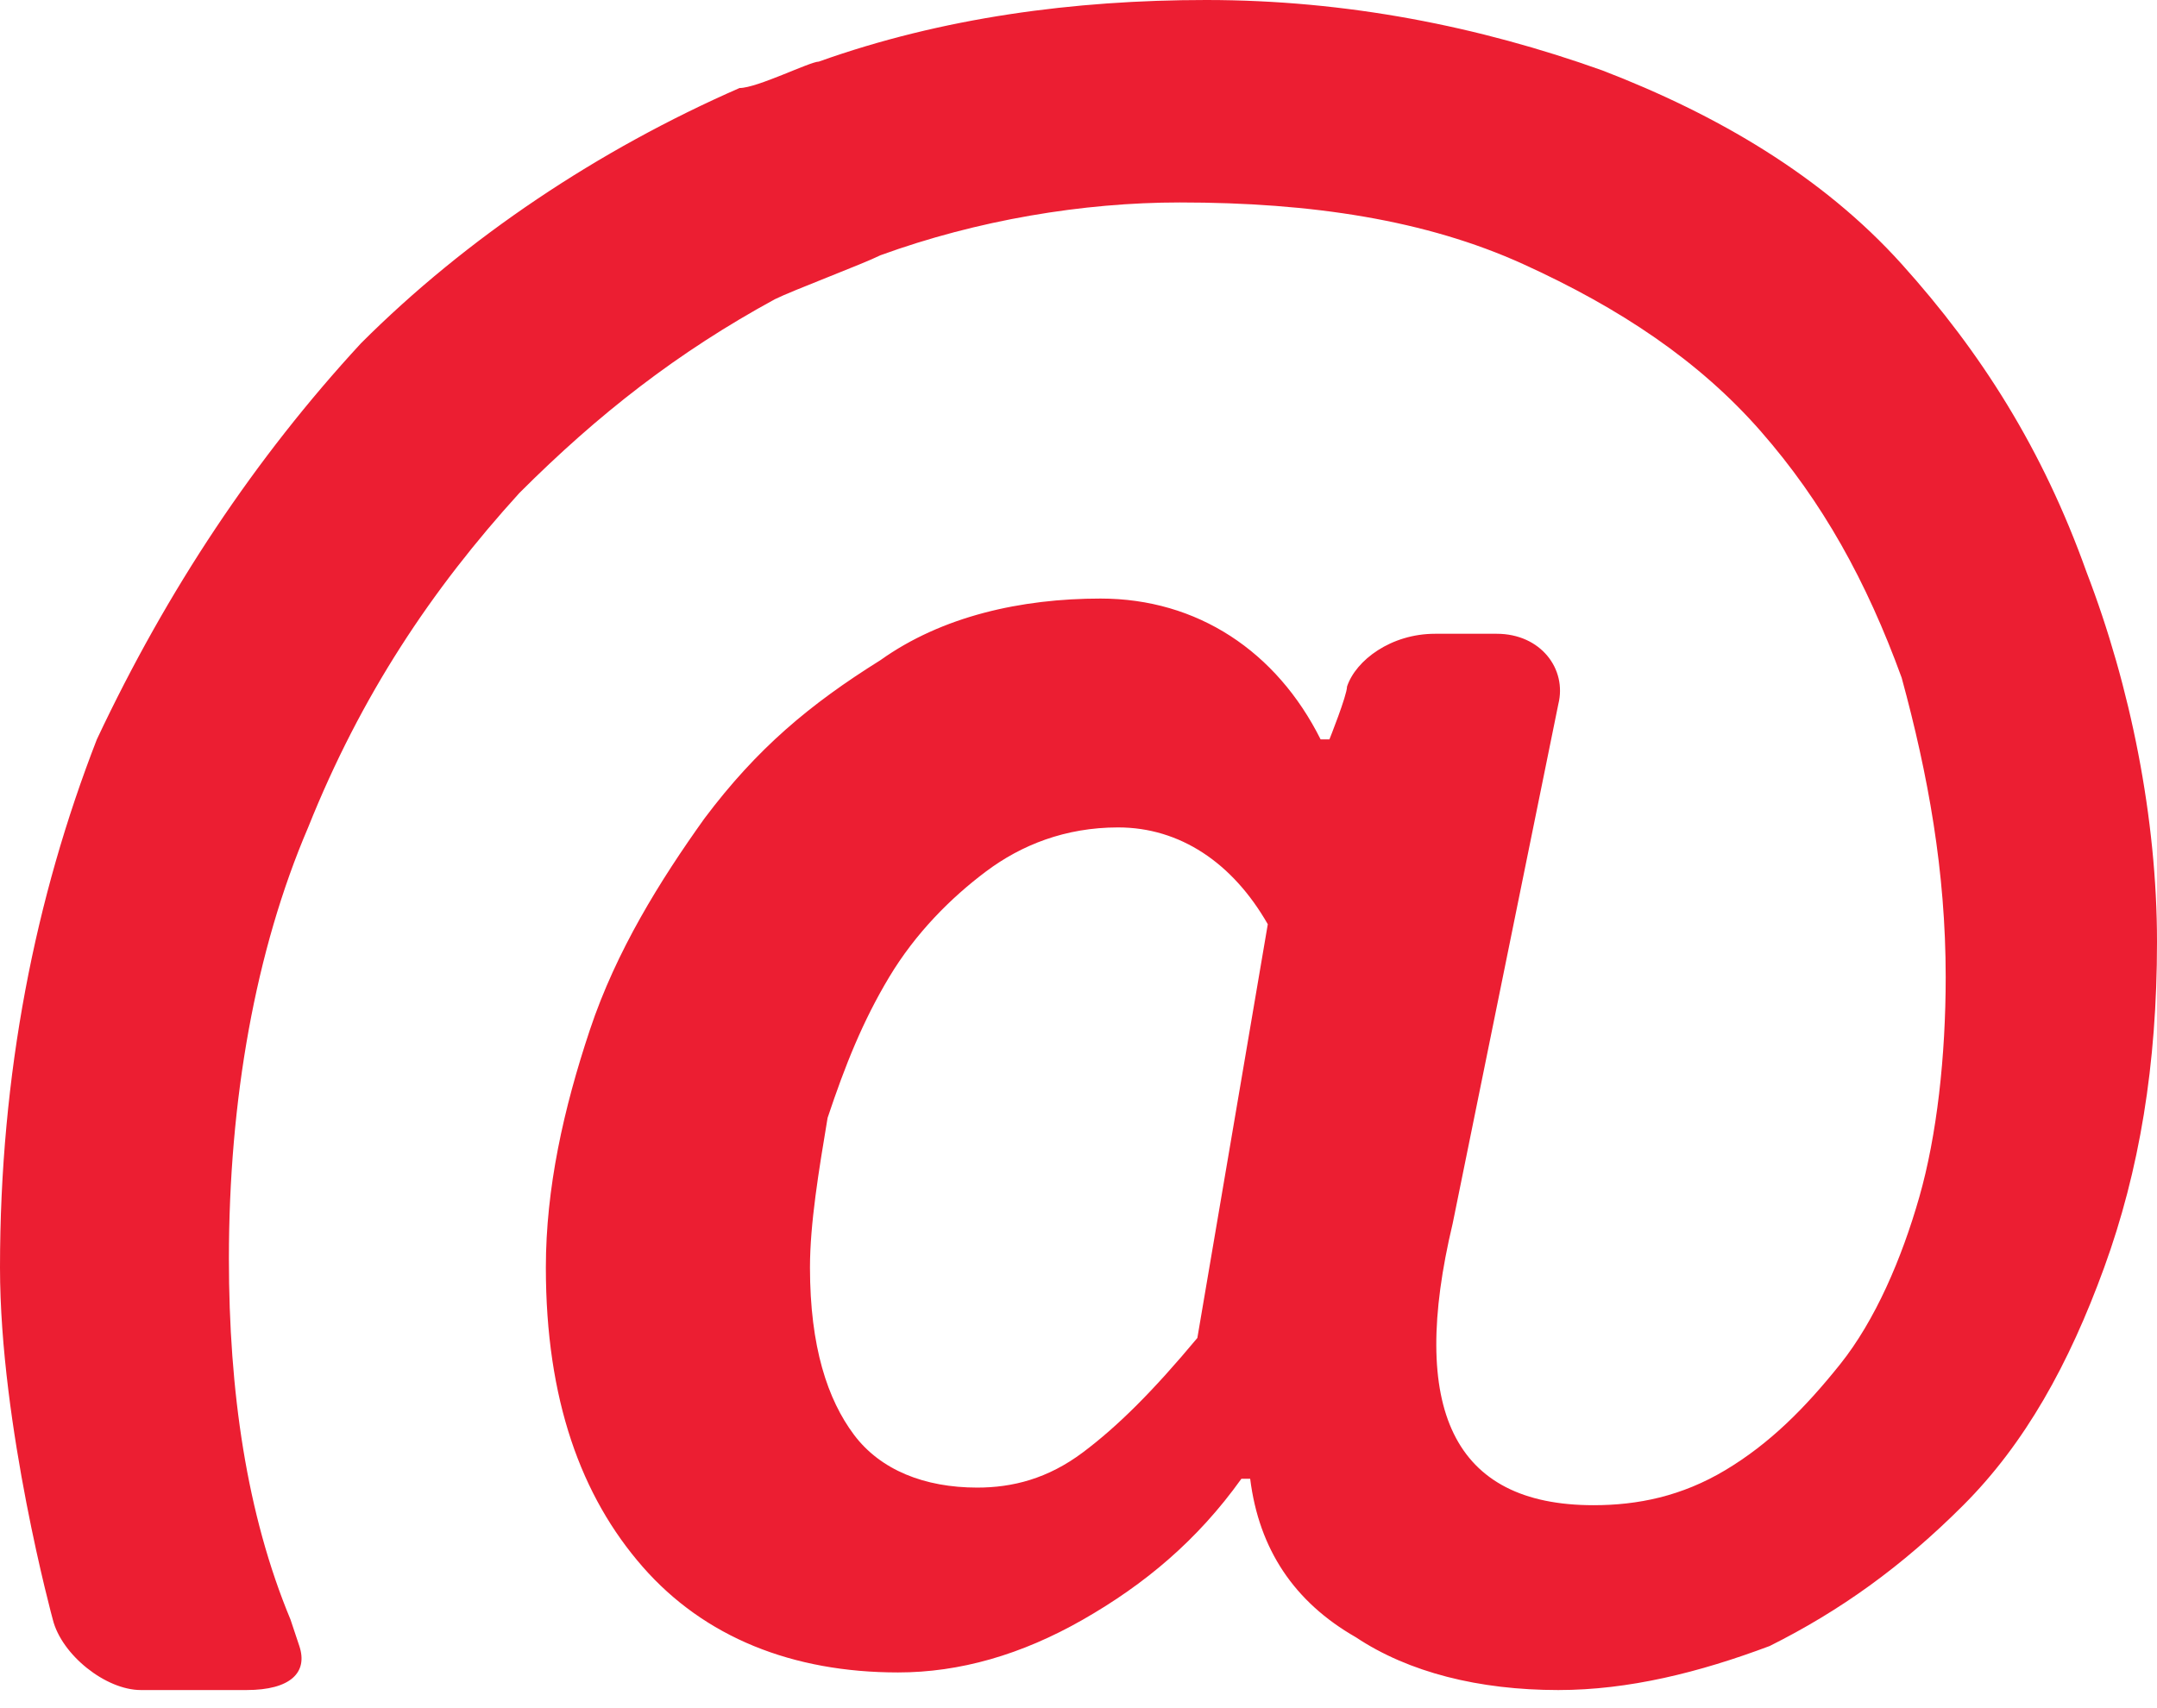 <?xml version="1.0" encoding="utf-8"?>
<!-- Generator: Adobe Illustrator 18.1.1, SVG Export Plug-In . SVG Version: 6.00 Build 0)  -->
<svg version="1.1" id="Ebene_1" xmlns="http://www.w3.org/2000/svg" xmlns:xlink="http://www.w3.org/1999/xlink" x="0px" y="0px"
	 viewBox="0 0 24.5 19.4" enable-background="new 0 0 24.5 19.4" xml:space="preserve">
<path fill="#EC1E32" d="M23.7,6.5C23.2,5.1,22.5,4,21.6,3c-0.9-1-2.1-1.7-3.4-2.2C16.8,0.3,15.3,0,13.7,0c-1.5,0-3,0.2-4.4,0.7
	C9.2,0.7,8.6,1,8.4,1C6.8,1.7,5.3,2.7,4.1,3.9c-1.2,1.3-2.2,2.8-3,4.5C0.4,10.2,0,12.2,0,14.4c0,1.8,0.6,4,0.6,4
	c0.1,0.4,0.6,0.8,1,0.8h1.2c0.5,0,0.7-0.2,0.6-0.5c0,0,0,0-0.1-0.3c-0.5-1.2-0.7-2.6-0.7-4.1c0-1.8,0.3-3.5,0.9-4.9
	c0.6-1.5,1.4-2.7,2.4-3.8c0.9-0.9,1.8-1.6,2.9-2.2l0,0C9,3.3,9.8,3,10,2.9c1.1-0.4,2.3-0.6,3.4-0.6c1.5,0,2.8,0.2,3.9,0.7
	c1.1,0.5,2,1.1,2.7,1.9c0.7,0.8,1.2,1.7,1.6,2.8c0.3,1.1,0.5,2.2,0.5,3.4c0,0.9-0.1,1.8-0.3,2.5c-0.2,0.7-0.5,1.4-0.9,1.9
	c-0.4,0.5-0.8,0.9-1.3,1.2c-0.5,0.3-1,0.4-1.5,0.4c-1.6,0-2.1-1.1-1.6-3.2l1.2-5.9c0.1-0.4-0.2-0.8-0.7-0.8h-0.7
	c-0.5,0-0.9,0.3-1,0.6c0,0.1-0.2,0.6-0.2,0.6h-0.1c-0.5-1-1.4-1.6-2.5-1.6c-0.9,0-1.8,0.2-2.5,0.7c-0.8,0.5-1.4,1-2,1.8
	c-0.5,0.7-1,1.5-1.3,2.4c-0.3,0.9-0.5,1.8-0.5,2.7c0,1.5,0.4,2.6,1.1,3.4c0.7,0.8,1.7,1.2,2.9,1.2c0.7,0,1.4-0.2,2.1-0.6
	c0.7-0.4,1.3-0.9,1.8-1.6h0.1c0.1,0.8,0.5,1.4,1.2,1.8c0.6,0.4,1.4,0.6,2.3,0.6c0.8,0,1.6-0.2,2.4-0.5c0.8-0.4,1.5-0.9,2.2-1.6
	c0.7-0.7,1.2-1.6,1.6-2.7c0.4-1.1,0.6-2.3,0.6-3.7C24.5,9.3,24.2,7.8,23.7,6.5z M13.6,15.2c-0.5,0.6-0.9,1-1.3,1.3
	c-0.4,0.3-0.8,0.4-1.2,0.4c-0.6,0-1.1-0.2-1.4-0.6c-0.3-0.4-0.5-1-0.5-1.9c0-0.5,0.1-1.1,0.2-1.7c0.2-0.6,0.4-1.1,0.7-1.6
	c0.3-0.5,0.7-0.9,1.1-1.2c0.4-0.3,0.9-0.5,1.5-0.5c0.7,0,1.3,0.4,1.7,1.1L13.6,15.2z"/>
</svg>
